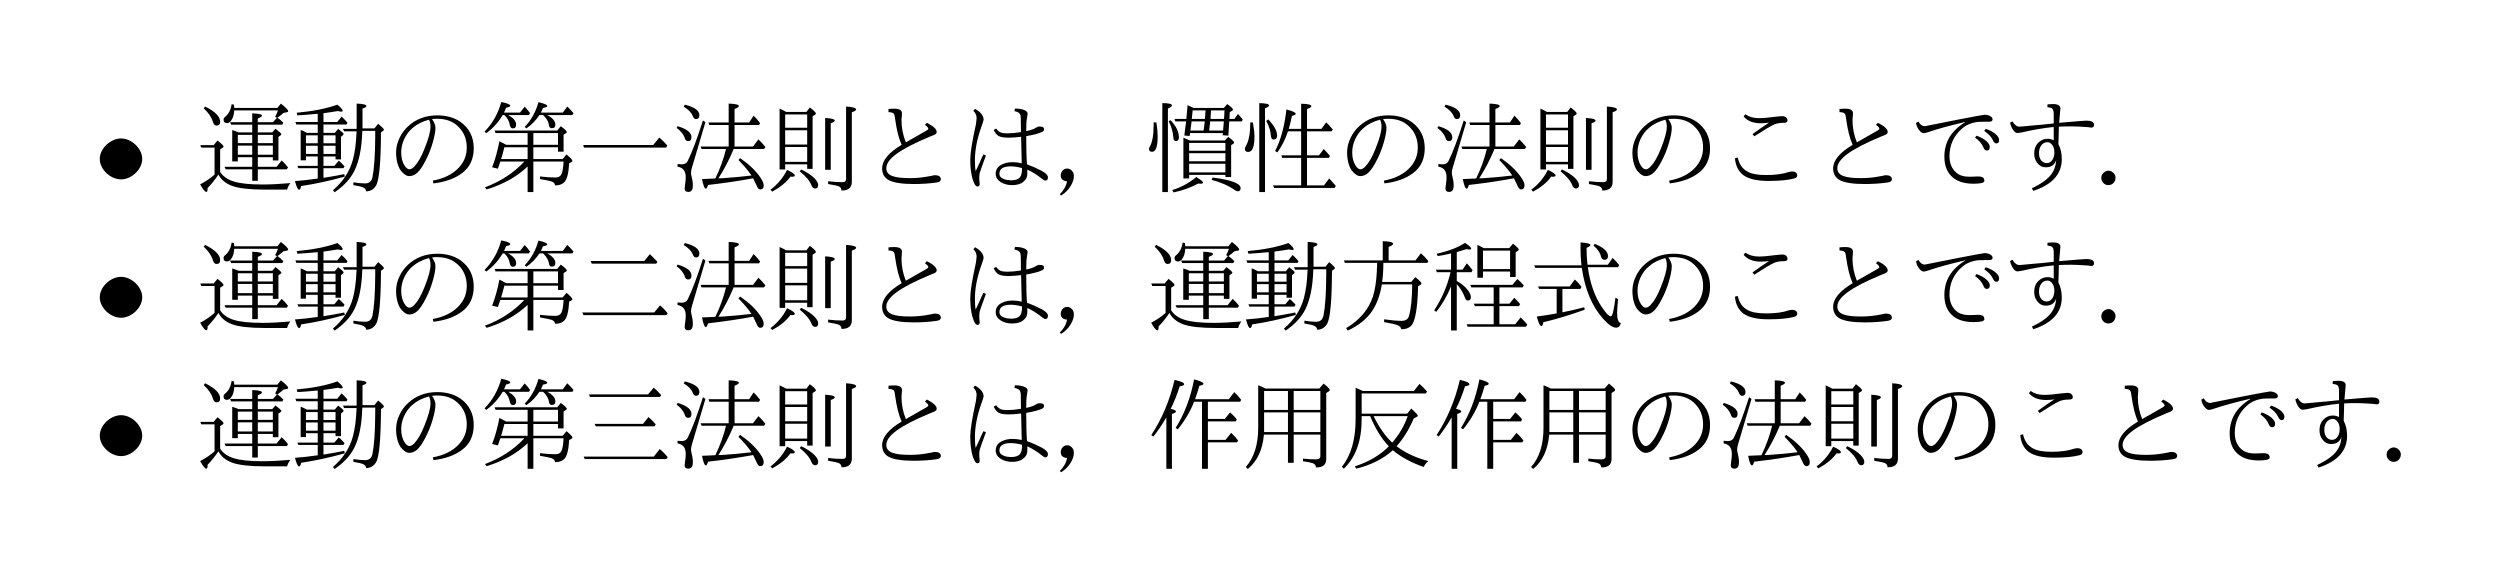 <?xml version="1.0" encoding="UTF-8"?>
<svg xmlns="http://www.w3.org/2000/svg" xmlns:xlink="http://www.w3.org/1999/xlink" width="378pt" height="87pt" viewBox="0 0 252 58" version="1.2">
<defs>
<g>
<symbol overflow="visible" id="glyph0-0">
<path style="stroke:none;" d=""/>
</symbol>
<symbol overflow="visible" id="glyph0-1">
<path style="stroke:none;" d="M 4.625 -2.625 C 4.625 -3.688 3.531 -4.688 2.5 -4.688 C 1.422 -4.688 0.344 -3.672 0.344 -2.625 C 0.344 -1.562 1.422 -0.562 2.5 -0.562 C 3.531 -0.562 4.625 -1.562 4.625 -2.625 Z M 4.625 -2.625 "/>
</symbol>
<symbol overflow="visible" id="glyph1-0">
<path style="stroke:none;" d="M 9 1 L 1 1 L 1 -8.594 L 9 -8.594 Z M 8.156 -8.078 L 1.859 -8.078 L 5.016 -4.203 Z M 8.484 0.078 L 8.484 -7.656 L 5.344 -3.797 Z M 4.672 -3.797 L 1.516 -7.688 L 1.516 0.094 Z M 8.141 0.484 L 5.016 -3.375 L 1.875 0.484 Z M 8.141 0.484 "/>
</symbol>
<symbol overflow="visible" id="glyph1-1">
<path style="stroke:none;" d="M 5.75 -5.297 L 5.75 -6.078 L 3.625 -6.078 L 3.516 -6.328 L 5.75 -6.328 L 5.75 -7.219 C 6.406 -7.195 6.734 -7.117 6.734 -6.984 C 6.734 -6.898 6.594 -6.805 6.312 -6.703 L 6.312 -6.328 L 7.844 -6.328 L 8.234 -6.766 L 8.062 -6.875 C 8.188 -7.113 8.281 -7.328 8.344 -7.516 L 3.938 -7.516 C 3.914 -7.148 3.844 -6.859 3.719 -6.641 C 3.57 -6.367 3.406 -6.234 3.219 -6.234 C 2.977 -6.234 2.859 -6.352 2.859 -6.594 C 2.859 -6.695 2.914 -6.789 3.031 -6.875 C 3.383 -7.176 3.598 -7.598 3.672 -8.141 L 3.906 -8.094 C 3.914 -7.969 3.926 -7.859 3.938 -7.766 L 8.281 -7.766 L 8.641 -8.203 C 9.129 -7.816 9.375 -7.562 9.375 -7.438 C 9.375 -7.383 9.328 -7.348 9.234 -7.328 L 8.906 -7.266 C 8.758 -7.129 8.555 -6.969 8.297 -6.781 C 8.492 -6.645 8.691 -6.473 8.891 -6.266 L 8.781 -6.078 L 6.312 -6.078 L 6.312 -5.297 L 7.766 -5.297 L 8.094 -5.672 C 8.488 -5.367 8.688 -5.18 8.688 -5.109 C 8.688 -5.066 8.664 -5.035 8.625 -5.016 L 8.391 -4.844 L 8.391 -2.469 L 7.828 -2.469 L 7.828 -2.797 L 6.312 -2.797 L 6.312 -1.828 L 8.203 -1.828 L 8.719 -2.469 C 8.977 -2.227 9.191 -1.992 9.359 -1.766 L 9.234 -1.578 L 6.312 -1.578 L 6.312 -0.422 L 5.75 -0.422 L 5.75 -1.578 L 3.078 -1.578 L 2.953 -1.828 L 5.75 -1.828 L 5.75 -2.797 L 4.297 -2.797 L 4.297 -2.375 L 3.734 -2.375 L 3.734 -5.531 C 3.766 -5.52 3.801 -5.508 3.844 -5.5 C 3.969 -5.457 4.109 -5.406 4.266 -5.344 L 4.375 -5.297 Z M 5.75 -5.047 L 4.297 -5.047 L 4.297 -4.219 L 5.75 -4.219 Z M 6.312 -5.047 L 6.312 -4.219 L 7.828 -4.219 L 7.828 -5.047 Z M 6.312 -3.969 L 6.312 -3.047 L 7.828 -3.047 L 7.828 -3.969 Z M 5.75 -3.969 L 4.297 -3.969 L 4.297 -3.047 L 5.75 -3.047 Z M 2.516 -1.312 C 2.816 -0.852 3.281 -0.531 3.906 -0.344 C 4.551 -0.145 5.508 -0.047 6.781 -0.047 C 7.602 -0.047 8.539 -0.094 9.594 -0.188 C 9.426 0.039 9.316 0.258 9.266 0.469 L 7.062 0.469 C 5.508 0.469 4.395 0.344 3.719 0.094 C 3.062 -0.156 2.602 -0.535 2.344 -1.047 C 2 -0.535 1.633 -0.082 1.25 0.312 C 1.258 0.57 1.219 0.703 1.125 0.703 C 0.988 0.703 0.781 0.445 0.5 -0.062 C 1.031 -0.332 1.516 -0.66 1.953 -1.047 L 1.953 -3.766 L 0.609 -3.766 L 0.516 -4.016 L 1.859 -4.016 L 2.25 -4.484 C 2.656 -4.16 2.859 -3.957 2.859 -3.875 C 2.859 -3.832 2.82 -3.785 2.75 -3.734 L 2.516 -3.594 Z M 1 -7.906 C 2.008 -7.406 2.516 -6.895 2.516 -6.375 C 2.516 -6.113 2.395 -5.984 2.156 -5.984 C 1.988 -5.984 1.867 -6.098 1.797 -6.328 C 1.648 -6.828 1.336 -7.289 0.859 -7.719 Z M 1 -7.906 "/>
</symbol>
<symbol overflow="visible" id="glyph1-2">
<path style="stroke:none;" d="M 6.688 -5.406 L 5.422 -5.406 L 5.312 -5.656 L 6.688 -5.656 L 6.688 -8.203 C 7.344 -8.18 7.672 -8.098 7.672 -7.953 C 7.672 -7.867 7.539 -7.785 7.281 -7.703 L 7.281 -5.703 L 8.484 -5.703 L 8.859 -6.172 C 9.242 -5.848 9.438 -5.648 9.438 -5.578 C 9.438 -5.535 9.41 -5.492 9.359 -5.453 L 9.141 -5.297 C 9.129 -2.242 8.961 -0.457 8.641 0.062 C 8.41 0.445 8.078 0.641 7.641 0.641 C 7.641 0.473 7.539 0.344 7.344 0.25 C 7.195 0.176 6.867 0.098 6.359 0.016 L 6.359 -0.266 C 6.828 -0.191 7.223 -0.156 7.547 -0.156 C 7.941 -0.156 8.188 -0.359 8.281 -0.766 C 8.457 -1.629 8.551 -3 8.562 -4.875 L 8.562 -5.453 L 7.266 -5.453 C 7.266 -5.379 7.258 -5.316 7.25 -5.266 C 7.195 -3.672 6.938 -2.395 6.469 -1.438 C 6.062 -0.613 5.395 0.109 4.469 0.734 L 4.297 0.531 C 5.316 -0.332 5.988 -1.359 6.312 -2.547 C 6.508 -3.273 6.629 -4.172 6.672 -5.234 Z M 3.344 -5.25 L 4.484 -5.25 L 4.828 -5.656 C 5.191 -5.383 5.375 -5.207 5.375 -5.125 C 5.375 -5.082 5.336 -5.035 5.266 -4.984 L 5.109 -4.859 L 5.109 -2.578 L 4.562 -2.578 L 4.562 -2.875 L 3.344 -2.875 L 3.344 -1.922 L 4.438 -1.922 L 4.891 -2.453 C 5.117 -2.254 5.312 -2.062 5.469 -1.875 L 5.359 -1.688 L 3.344 -1.688 L 3.344 -0.719 C 3.832 -0.789 4.531 -0.914 5.438 -1.094 L 5.5 -0.844 C 3.945 -0.414 2.477 -0.098 1.094 0.109 C 1.039 0.359 0.973 0.484 0.891 0.484 C 0.766 0.484 0.625 0.191 0.469 -0.391 C 1.176 -0.441 1.891 -0.52 2.609 -0.625 L 2.766 -0.641 L 2.766 -1.688 L 0.812 -1.688 L 0.719 -1.922 L 2.766 -1.922 L 2.766 -2.875 L 1.578 -2.875 L 1.578 -2.484 L 1.047 -2.484 L 1.047 -5.547 C 1.242 -5.473 1.453 -5.375 1.672 -5.25 L 2.766 -5.25 L 2.766 -6.094 L 0.609 -6.094 L 0.516 -6.344 L 2.766 -6.344 L 2.766 -7.172 L 2.547 -7.156 C 1.898 -7.094 1.289 -7.047 0.719 -7.016 L 0.641 -7.281 C 2.266 -7.426 3.633 -7.695 4.75 -8.094 C 5.102 -7.801 5.281 -7.598 5.281 -7.484 C 5.281 -7.422 5.223 -7.391 5.109 -7.391 C 5.047 -7.391 4.941 -7.41 4.797 -7.453 C 4.379 -7.379 3.895 -7.305 3.344 -7.234 L 3.344 -6.344 L 4.734 -6.344 L 5.172 -6.891 C 5.379 -6.703 5.578 -6.492 5.766 -6.266 L 5.672 -6.094 L 3.344 -6.094 Z M 4.562 -3.953 L 3.344 -3.953 L 3.344 -3.125 L 4.562 -3.125 Z M 4.562 -4.203 L 4.562 -5 L 3.344 -5 L 3.344 -4.203 Z M 2.766 -5 L 1.578 -5 L 1.578 -4.203 L 2.766 -4.203 Z M 1.578 -3.125 L 2.766 -3.125 L 2.766 -3.953 L 1.578 -3.953 Z M 1.578 -3.125 "/>
</symbol>
<symbol overflow="visible" id="glyph1-3">
<path style="stroke:none;" d="M 4.703 -6.641 C 4.93 -6.305 5.047 -6.02 5.047 -5.781 C 5.047 -5.395 4.953 -4.883 4.766 -4.25 C 4.578 -3.594 4.332 -2.984 4.031 -2.422 C 3.75 -1.867 3.477 -1.473 3.219 -1.234 C 2.969 -1.004 2.691 -0.891 2.391 -0.891 C 2.18 -0.891 1.945 -1.023 1.688 -1.297 C 1.5 -1.473 1.348 -1.75 1.234 -2.125 C 1.129 -2.488 1.078 -2.867 1.078 -3.266 C 1.078 -3.773 1.195 -4.273 1.438 -4.766 C 1.645 -5.203 1.93 -5.586 2.297 -5.922 C 3.086 -6.648 4.066 -7.016 5.234 -7.016 C 6.141 -7.016 6.91 -6.801 7.547 -6.375 C 8.453 -5.727 8.906 -4.836 8.906 -3.703 C 8.906 -2.609 8.508 -1.77 7.719 -1.188 C 7 -0.645 6.039 -0.301 4.844 -0.156 L 4.781 -0.438 C 5.906 -0.645 6.773 -1.078 7.391 -1.734 C 7.93 -2.305 8.203 -2.984 8.203 -3.766 C 8.203 -4.672 7.883 -5.406 7.25 -5.969 C 6.738 -6.438 6.062 -6.672 5.219 -6.672 C 5.039 -6.672 4.867 -6.66 4.703 -6.641 Z M 4.391 -6.578 C 3.723 -6.398 3.176 -6.125 2.75 -5.75 C 2.383 -5.445 2.094 -5.055 1.875 -4.578 C 1.688 -4.148 1.594 -3.719 1.594 -3.281 C 1.594 -2.738 1.711 -2.285 1.953 -1.922 C 2.109 -1.691 2.266 -1.578 2.422 -1.578 C 2.566 -1.578 2.727 -1.664 2.906 -1.844 C 3.281 -2.238 3.625 -2.836 3.938 -3.641 C 4.344 -4.641 4.547 -5.383 4.547 -5.875 C 4.547 -6.188 4.492 -6.422 4.391 -6.578 Z M 4.391 -6.578 "/>
</symbol>
<symbol overflow="visible" id="glyph1-4">
<path style="stroke:none;" d="M 7.812 -3.797 L 5.328 -3.797 L 5.328 -2.609 L 8.281 -2.609 L 8.672 -3.078 C 9.066 -2.742 9.266 -2.531 9.266 -2.438 C 9.266 -2.395 9.234 -2.352 9.172 -2.312 L 8.938 -2.188 C 8.883 -1.188 8.719 -0.547 8.438 -0.266 C 8.219 -0.055 7.91 0.047 7.516 0.047 C 7.504 -0.141 7.383 -0.273 7.156 -0.359 C 6.938 -0.422 6.551 -0.5 6 -0.594 L 6 -0.859 C 6.602 -0.785 7.125 -0.75 7.562 -0.75 C 7.883 -0.75 8.098 -0.895 8.203 -1.188 C 8.285 -1.406 8.344 -1.797 8.375 -2.359 L 5.328 -2.359 L 5.328 0.719 L 4.75 0.719 L 4.75 -1.859 C 3.664 -0.828 2.285 -0.055 0.609 0.453 L 0.453 0.234 C 2.023 -0.348 3.348 -1.211 4.422 -2.359 L 2 -2.359 C 1.906 -2.066 1.82 -1.828 1.75 -1.641 L 1.172 -1.781 C 1.473 -2.551 1.719 -3.426 1.906 -4.406 C 2.176 -4.27 2.406 -4.148 2.594 -4.047 L 4.75 -4.047 L 4.75 -5.234 L 1.516 -5.234 L 1.422 -5.484 L 7.734 -5.484 L 8.094 -5.922 C 8.5 -5.629 8.703 -5.426 8.703 -5.312 C 8.703 -5.289 8.68 -5.266 8.641 -5.234 L 8.375 -5.062 L 8.375 -3.359 L 7.812 -3.359 Z M 7.812 -4.047 L 7.812 -5.234 L 5.328 -5.234 L 5.328 -4.047 Z M 2.078 -2.609 L 4.75 -2.609 L 4.75 -3.797 L 2.406 -3.797 C 2.281 -3.297 2.172 -2.898 2.078 -2.609 Z M 2.375 -7.297 L 3.984 -7.297 L 4.453 -7.891 C 4.648 -7.691 4.832 -7.473 5 -7.234 L 4.875 -7.047 L 2.797 -7.047 C 3.328 -6.742 3.594 -6.422 3.594 -6.078 C 3.594 -5.828 3.477 -5.703 3.25 -5.703 C 3.102 -5.703 3.004 -5.816 2.953 -6.047 C 2.891 -6.43 2.707 -6.766 2.406 -7.047 L 2.234 -7.047 C 1.805 -6.316 1.254 -5.707 0.578 -5.219 L 0.406 -5.375 C 1.207 -6.188 1.77 -7.18 2.094 -8.359 C 2.695 -8.242 3 -8.117 3 -7.984 C 3 -7.898 2.859 -7.832 2.578 -7.781 C 2.504 -7.582 2.438 -7.422 2.375 -7.297 Z M 6.094 -7.297 L 8.297 -7.297 L 8.75 -7.906 C 8.977 -7.688 9.188 -7.461 9.375 -7.234 L 9.266 -7.047 L 6.734 -7.047 C 7.273 -6.754 7.547 -6.43 7.547 -6.078 C 7.547 -5.836 7.422 -5.719 7.172 -5.719 C 7.016 -5.719 6.922 -5.836 6.891 -6.078 C 6.848 -6.391 6.656 -6.711 6.312 -7.047 L 5.938 -7.047 C 5.582 -6.504 5.145 -6.055 4.625 -5.703 L 4.453 -5.844 C 5.109 -6.531 5.57 -7.363 5.844 -8.344 C 6.438 -8.207 6.734 -8.078 6.734 -7.953 C 6.734 -7.879 6.586 -7.816 6.297 -7.766 C 6.234 -7.598 6.164 -7.441 6.094 -7.297 Z M 6.094 -7.297 "/>
</symbol>
<symbol overflow="visible" id="glyph1-5">
<path style="stroke:none;" d="M 7.828 -4.031 L 8.438 -4.781 C 8.75 -4.508 9.02 -4.238 9.25 -3.969 L 9.125 -3.766 L 0.844 -3.766 L 0.766 -4.031 Z M 7.828 -4.031 "/>
</symbol>
<symbol overflow="visible" id="glyph1-6">
<path style="stroke:none;" d="M 6.438 -3.875 L 8.297 -3.875 L 8.844 -4.594 C 9.07 -4.383 9.305 -4.129 9.547 -3.828 L 9.406 -3.625 L 6.344 -3.625 C 6.312 -3.57 6.297 -3.531 6.297 -3.5 C 5.867 -2.488 5.375 -1.547 4.812 -0.672 L 5.109 -0.672 C 6.18 -0.742 7.191 -0.836 8.141 -0.953 C 7.848 -1.398 7.41 -1.922 6.828 -2.516 L 7 -2.703 C 7.906 -2.078 8.582 -1.43 9.031 -0.766 C 9.258 -0.441 9.375 -0.176 9.375 0.031 C 9.375 0.312 9.254 0.453 9.016 0.453 C 8.879 0.453 8.754 0.305 8.641 0.016 C 8.555 -0.172 8.445 -0.398 8.312 -0.672 C 6.969 -0.422 5.453 -0.195 3.766 0 C 3.691 0.25 3.617 0.375 3.547 0.375 C 3.41 0.375 3.281 0.051 3.156 -0.594 L 4.234 -0.641 L 4.5 -0.656 C 4.969 -1.613 5.328 -2.602 5.578 -3.625 L 3.109 -3.625 L 3.016 -3.875 L 5.844 -3.875 L 5.844 -6.047 L 3.891 -6.047 L 3.812 -6.297 L 5.844 -6.297 L 5.844 -8.203 C 6.531 -8.18 6.875 -8.098 6.875 -7.953 C 6.875 -7.867 6.727 -7.77 6.438 -7.656 L 6.438 -6.297 L 7.906 -6.297 L 8.359 -6.984 C 8.547 -6.805 8.766 -6.555 9.016 -6.234 L 8.906 -6.047 L 6.438 -6.047 Z M 0.703 -5.922 C 1.629 -5.648 2.094 -5.281 2.094 -4.812 C 2.094 -4.551 1.984 -4.422 1.766 -4.422 C 1.598 -4.422 1.488 -4.504 1.438 -4.672 C 1.312 -5.078 1.031 -5.438 0.594 -5.75 Z M 1.422 -8.094 C 2.398 -7.852 2.891 -7.5 2.891 -7.031 C 2.891 -6.77 2.773 -6.641 2.547 -6.641 C 2.398 -6.641 2.289 -6.75 2.219 -6.969 C 2.082 -7.301 1.781 -7.609 1.312 -7.891 Z M 3.5 -6.328 L 2.203 -1.953 L 2.156 -1.812 C 2.082 -1.551 2.047 -1.359 2.047 -1.234 C 2.047 -1.129 2.066 -1 2.109 -0.844 C 2.191 -0.539 2.234 -0.242 2.234 0.047 C 2.234 0.484 2.082 0.703 1.781 0.703 C 1.531 0.703 1.406 0.586 1.406 0.359 C 1.406 0.348 1.422 0.211 1.453 -0.047 C 1.492 -0.316 1.516 -0.562 1.516 -0.781 C 1.516 -1.406 1.238 -1.758 0.688 -1.844 L 0.688 -2.109 C 0.863 -2.086 1.004 -2.078 1.109 -2.078 C 1.398 -2.078 1.602 -2.191 1.719 -2.422 C 2.164 -3.328 2.676 -4.688 3.25 -6.5 Z M 3.5 -6.328 "/>
</symbol>
<symbol overflow="visible" id="glyph1-7">
<path style="stroke:none;" d="M 2.062 -7.359 L 4.094 -7.359 L 4.438 -7.812 C 4.844 -7.508 5.047 -7.305 5.047 -7.203 C 5.047 -7.148 5.023 -7.113 4.984 -7.094 L 4.719 -6.922 L 4.719 -1.625 L 4.172 -1.625 L 4.172 -2.078 L 1.953 -2.078 L 1.953 -1.562 L 1.391 -1.562 L 1.391 -7.703 L 1.469 -7.656 C 1.688 -7.562 1.852 -7.477 1.969 -7.406 Z M 1.953 -7.109 L 1.953 -5.766 L 4.172 -5.766 L 4.172 -7.109 Z M 4.172 -2.328 L 4.172 -3.828 L 1.953 -3.828 L 1.953 -2.328 Z M 4.172 -4.078 L 4.172 -5.516 L 1.953 -5.516 L 1.953 -4.078 Z M 3.562 -1.562 C 4.164 -1.281 4.629 -0.969 4.953 -0.625 C 5.172 -0.383 5.281 -0.172 5.281 0.016 C 5.281 0.242 5.176 0.359 4.969 0.359 C 4.812 0.359 4.688 0.242 4.594 0.016 C 4.426 -0.422 4.035 -0.883 3.422 -1.375 Z M 0.469 0.484 C 1.195 -0.066 1.754 -0.734 2.141 -1.516 C 2.66 -1.285 2.922 -1.098 2.922 -0.953 C 2.922 -0.867 2.82 -0.828 2.625 -0.828 C 2.57 -0.828 2.523 -0.832 2.484 -0.844 C 2.086 -0.281 1.477 0.223 0.656 0.672 Z M 5.984 -1.531 L 5.984 -6.75 C 6.629 -6.719 6.953 -6.629 6.953 -6.484 C 6.953 -6.398 6.816 -6.312 6.547 -6.219 L 6.547 -1.531 Z M 6.281 -0.375 C 6.801 -0.312 7.297 -0.281 7.766 -0.281 C 7.984 -0.281 8.094 -0.395 8.094 -0.625 L 8.094 -7.906 C 8.77 -7.863 9.109 -7.766 9.109 -7.609 C 9.109 -7.523 8.961 -7.43 8.672 -7.328 L 8.672 -0.312 C 8.672 0.281 8.32 0.57 7.625 0.562 C 7.625 0.375 7.547 0.238 7.391 0.156 C 7.242 0.082 6.875 0 6.281 -0.094 Z M 6.281 -0.375 "/>
</symbol>
<symbol overflow="visible" id="glyph1-8">
<path style="stroke:none;" d="M 4.109 -4.047 C 3.828 -4.648 3.609 -5.508 3.453 -6.625 C 3.422 -6.945 3.367 -7.141 3.297 -7.203 C 3.203 -7.285 3.031 -7.332 2.781 -7.344 L 2.781 -7.656 C 2.926 -7.676 3.125 -7.688 3.375 -7.688 C 3.883 -7.688 4.141 -7.531 4.141 -7.219 L 4.094 -6.531 C 4.094 -5.758 4.238 -5.016 4.531 -4.297 L 6.562 -5.453 C 6.719 -5.535 6.797 -5.609 6.797 -5.672 C 6.797 -5.766 6.68 -5.895 6.453 -6.062 L 6.656 -6.266 C 7.312 -5.93 7.641 -5.625 7.641 -5.344 C 7.641 -5.238 7.578 -5.148 7.453 -5.078 C 7.398 -5.055 7.25 -4.992 7 -4.891 C 5.414 -4.234 4.27 -3.641 3.562 -3.109 C 2.895 -2.617 2.562 -2.145 2.562 -1.688 C 2.562 -1.32 2.758 -1.062 3.156 -0.906 C 3.531 -0.758 4.129 -0.688 4.953 -0.688 C 5.629 -0.688 6.32 -0.758 7.031 -0.906 C 7.082 -0.906 7.176 -0.926 7.312 -0.969 C 7.375 -0.977 7.422 -0.984 7.453 -0.984 C 7.641 -0.984 7.785 -0.953 7.891 -0.891 C 8.004 -0.805 8.062 -0.703 8.062 -0.578 C 8.062 -0.398 7.922 -0.289 7.641 -0.25 C 6.91 -0.145 6.141 -0.094 5.328 -0.094 C 4.086 -0.094 3.223 -0.238 2.734 -0.531 C 2.336 -0.781 2.141 -1.16 2.141 -1.672 C 2.141 -2.473 2.797 -3.266 4.109 -4.047 Z M 4.109 -4.047 "/>
</symbol>
<symbol overflow="visible" id="glyph1-9">
<path style="stroke:none;" d="M 6.547 -5.328 C 6.535 -5.66 6.531 -6.109 6.531 -6.672 C 6.531 -6.941 6.484 -7.125 6.391 -7.219 C 6.297 -7.32 6.129 -7.395 5.891 -7.438 L 5.938 -7.703 C 6.332 -7.703 6.648 -7.648 6.891 -7.547 C 7.109 -7.453 7.219 -7.332 7.219 -7.188 C 7.219 -7.125 7.191 -6.945 7.141 -6.656 C 7.098 -6.445 7.078 -6.035 7.078 -5.422 C 7.547 -5.523 7.867 -5.641 8.047 -5.766 C 8.172 -5.848 8.289 -5.891 8.406 -5.891 C 8.582 -5.891 8.707 -5.867 8.781 -5.828 C 8.844 -5.773 8.875 -5.703 8.875 -5.609 C 8.875 -5.484 8.797 -5.391 8.641 -5.328 C 8.285 -5.172 7.766 -5.035 7.078 -4.922 C 7.078 -3.723 7.102 -2.773 7.156 -2.078 C 7.625 -1.91 8.117 -1.691 8.641 -1.422 C 9.055 -1.191 9.266 -0.977 9.266 -0.781 C 9.266 -0.551 9.18 -0.438 9.016 -0.438 C 8.93 -0.438 8.82 -0.492 8.688 -0.609 C 8.145 -1.035 7.645 -1.348 7.188 -1.547 C 7.207 -1.203 7.188 -0.938 7.125 -0.75 C 7.062 -0.594 6.953 -0.453 6.797 -0.328 C 6.547 -0.098 6.16 0.016 5.641 0.016 C 5.223 0.016 4.848 -0.082 4.516 -0.281 C 4.172 -0.5 4 -0.781 4 -1.125 C 4 -1.57 4.227 -1.895 4.688 -2.094 C 4.977 -2.227 5.316 -2.297 5.703 -2.297 C 5.992 -2.297 6.301 -2.258 6.625 -2.188 L 6.562 -4.859 C 6.039 -4.797 5.625 -4.766 5.312 -4.766 C 4.82 -4.766 4.473 -4.828 4.266 -4.953 C 4.098 -5.055 3.941 -5.254 3.797 -5.547 L 4.047 -5.688 C 4.191 -5.488 4.344 -5.359 4.5 -5.297 C 4.645 -5.234 4.863 -5.203 5.156 -5.203 C 5.562 -5.203 6.023 -5.242 6.547 -5.328 Z M 6.656 -1.703 C 6.227 -1.816 5.852 -1.875 5.531 -1.875 C 4.758 -1.875 4.375 -1.629 4.375 -1.141 C 4.375 -0.879 4.539 -0.691 4.875 -0.578 C 5.082 -0.504 5.312 -0.469 5.562 -0.469 C 5.988 -0.469 6.285 -0.57 6.453 -0.781 C 6.598 -0.969 6.664 -1.273 6.656 -1.703 Z M 2.766 -3.078 L 3.016 -2.969 C 2.66 -2.008 2.453 -1.422 2.391 -1.203 C 2.359 -1.055 2.344 -0.883 2.344 -0.688 C 2.344 -0.582 2.348 -0.484 2.359 -0.391 C 2.379 -0.234 2.391 -0.129 2.391 -0.078 C 2.391 -0.004 2.363 0.055 2.312 0.109 C 2.258 0.141 2.211 0.156 2.172 0.156 C 2.078 0.156 1.988 0.094 1.906 -0.031 C 1.594 -0.602 1.438 -1.445 1.438 -2.562 C 1.438 -3.207 1.629 -4.406 2.016 -6.156 C 2.055 -6.445 2.078 -6.641 2.078 -6.734 C 2.078 -7.016 1.969 -7.258 1.75 -7.469 L 1.922 -7.672 C 2.492 -7.348 2.781 -6.984 2.781 -6.578 C 2.781 -6.516 2.707 -6.281 2.562 -5.875 C 2.125 -4.664 1.906 -3.531 1.906 -2.469 C 1.906 -2 1.93 -1.641 1.984 -1.391 C 2.047 -1.523 2.18 -1.816 2.391 -2.266 C 2.523 -2.586 2.648 -2.859 2.766 -3.078 Z M 2.766 -3.078 "/>
</symbol>
<symbol overflow="visible" id="glyph1-10">
<path style="stroke:none;" d="M 0.875 0.938 C 1.281 0.539 1.523 0.102 1.609 -0.375 C 1.535 -0.375 1.461 -0.383 1.391 -0.406 C 1.109 -0.488 0.969 -0.676 0.969 -0.969 C 0.969 -1.094 1.004 -1.219 1.078 -1.344 C 1.211 -1.551 1.391 -1.656 1.609 -1.656 C 1.797 -1.656 1.957 -1.582 2.094 -1.438 C 2.227 -1.301 2.297 -1.125 2.297 -0.906 C 2.297 -0.594 2.188 -0.254 1.969 0.109 C 1.738 0.492 1.422 0.812 1.016 1.062 Z M 0.875 0.938 "/>
</symbol>
<symbol overflow="visible" id="glyph1-11">
<path style="stroke:none;" d="M 8.391 -6.656 L 8.891 -6.656 L 9.25 -7.156 C 9.258 -7.145 9.316 -7.082 9.422 -6.969 C 9.473 -6.914 9.578 -6.789 9.734 -6.594 L 9.641 -6.406 L 8.375 -6.406 L 8.359 -6.219 C 8.336 -5.883 8.312 -5.469 8.281 -4.969 L 7.703 -5.016 L 7.734 -5.234 L 4.422 -5.234 L 4.406 -5.109 L 4.375 -4.938 L 3.844 -4.984 C 3.863 -5.129 3.895 -5.391 3.938 -5.766 C 3.969 -6.004 3.992 -6.18 4.016 -6.297 L 4.016 -6.406 L 2.938 -6.406 L 2.859 -6.656 L 4.047 -6.656 C 4.086 -7.156 4.129 -7.617 4.172 -8.047 C 4.492 -7.891 4.691 -7.797 4.766 -7.766 L 7.828 -7.766 L 8.172 -8.156 C 8.555 -7.875 8.75 -7.688 8.75 -7.594 C 8.75 -7.551 8.711 -7.508 8.641 -7.469 L 8.422 -7.344 C 8.41 -6.988 8.398 -6.758 8.391 -6.656 Z M 5.984 -7.516 L 4.672 -7.516 C 4.672 -7.492 4.672 -7.457 4.672 -7.406 C 4.648 -7.176 4.625 -6.926 4.594 -6.656 L 5.922 -6.656 L 5.922 -6.766 C 5.93 -6.816 5.941 -6.93 5.953 -7.109 C 5.961 -7.273 5.973 -7.41 5.984 -7.516 Z M 6.531 -7.516 C 6.52 -7.359 6.504 -7.07 6.484 -6.656 L 7.844 -6.656 L 7.844 -6.703 C 7.852 -6.723 7.863 -6.859 7.875 -7.109 C 7.875 -7.254 7.879 -7.391 7.891 -7.516 Z M 7.828 -6.406 L 6.453 -6.406 C 6.422 -6.145 6.383 -5.836 6.344 -5.484 L 7.75 -5.484 C 7.75 -5.516 7.758 -5.641 7.781 -5.859 C 7.789 -6.004 7.801 -6.133 7.812 -6.25 Z M 4.578 -6.406 C 4.547 -6.133 4.504 -5.828 4.453 -5.484 L 5.781 -5.484 C 5.789 -5.504 5.797 -5.531 5.797 -5.562 C 5.836 -5.82 5.875 -6.102 5.906 -6.406 Z M 4.391 -4.484 L 7.938 -4.484 L 8.266 -4.844 C 8.66 -4.562 8.859 -4.375 8.859 -4.281 C 8.859 -4.227 8.832 -4.188 8.781 -4.156 L 8.562 -4.016 L 8.562 -0.797 L 7.984 -0.797 L 7.984 -1.016 L 4.328 -1.016 L 4.328 -0.656 L 3.75 -0.656 L 3.75 -4.766 C 3.938 -4.691 4.148 -4.598 4.391 -4.484 Z M 4.328 -4.234 L 4.328 -3.453 L 7.984 -3.453 L 7.984 -4.234 Z M 7.984 -1.266 L 7.984 -2.141 L 4.328 -2.141 L 4.328 -1.266 Z M 7.984 -2.391 L 7.984 -3.203 L 4.328 -3.203 L 4.328 -2.391 Z M 2.453 -6.531 C 3.016 -5.938 3.297 -5.359 3.297 -4.797 C 3.297 -4.547 3.195 -4.422 3 -4.422 C 2.832 -4.422 2.742 -4.547 2.734 -4.797 C 2.703 -5.336 2.547 -5.879 2.266 -6.422 Z M 0.75 -6.312 L 1.031 -6.297 C 1.113 -5.742 1.156 -5.273 1.156 -4.891 C 1.156 -3.859 0.969 -3.344 0.594 -3.344 C 0.383 -3.344 0.281 -3.438 0.281 -3.625 C 0.281 -3.688 0.305 -3.758 0.359 -3.844 C 0.617 -4.301 0.75 -5.023 0.75 -6.016 Z M 2.625 0.516 C 3.531 0.234 4.336 -0.203 5.047 -0.797 C 5.504 -0.523 5.734 -0.336 5.734 -0.234 C 5.734 -0.16 5.645 -0.125 5.469 -0.125 C 5.445 -0.125 5.367 -0.129 5.234 -0.141 C 4.492 0.266 3.672 0.562 2.766 0.75 Z M 6.688 -0.75 C 8.57 -0.508 9.516 -0.156 9.516 0.312 C 9.516 0.531 9.422 0.641 9.234 0.641 C 9.16 0.641 9.066 0.602 8.953 0.531 C 8.305 0.07 7.52 -0.273 6.594 -0.516 Z M 1.625 0.719 L 1.625 -8.25 C 2.27 -8.25 2.594 -8.172 2.594 -8.016 C 2.594 -7.922 2.457 -7.816 2.188 -7.703 L 2.188 0.719 Z M 1.625 0.719 "/>
</symbol>
<symbol overflow="visible" id="glyph1-12">
<path style="stroke:none;" d="M 6.625 -5.406 L 6.625 -2.984 L 7.828 -2.984 L 8.312 -3.625 C 8.582 -3.344 8.789 -3.109 8.938 -2.922 L 8.828 -2.734 L 6.625 -2.734 L 6.625 0.047 L 8.328 0.047 L 8.859 -0.656 L 8.969 -0.531 C 9.188 -0.301 9.375 -0.094 9.531 0.094 L 9.406 0.297 L 3.312 0.297 L 3.188 0.047 L 6.031 0.047 L 6.031 -2.734 L 4.125 -2.734 L 4.031 -2.984 L 6.031 -2.984 L 6.031 -5.406 L 4.703 -5.406 C 4.461 -4.656 4.109 -3.945 3.641 -3.281 L 3.406 -3.422 C 3.977 -4.516 4.359 -5.91 4.547 -7.609 C 5.172 -7.453 5.484 -7.305 5.484 -7.172 C 5.484 -7.086 5.359 -7.02 5.109 -6.969 C 4.984 -6.375 4.875 -5.938 4.781 -5.656 L 6.031 -5.656 L 6.031 -8.188 C 6.719 -8.176 7.062 -8.094 7.062 -7.938 C 7.062 -7.844 6.914 -7.75 6.625 -7.656 L 6.625 -5.656 L 8.078 -5.656 L 8.562 -6.312 C 8.758 -6.125 8.953 -5.914 9.141 -5.688 L 9.219 -5.594 L 9.109 -5.406 Z M 2.719 -6.609 C 3.312 -5.984 3.609 -5.441 3.609 -4.984 C 3.609 -4.711 3.488 -4.578 3.25 -4.578 C 3.094 -4.578 3.004 -4.707 2.984 -4.969 C 2.953 -5.426 2.797 -5.922 2.516 -6.453 Z M 0.906 -6.312 L 1.172 -6.297 C 1.273 -5.703 1.328 -5.227 1.328 -4.875 C 1.328 -3.844 1.113 -3.328 0.688 -3.328 C 0.469 -3.328 0.359 -3.438 0.359 -3.656 C 0.359 -3.707 0.406 -3.82 0.5 -4 C 0.77 -4.488 0.906 -5.258 0.906 -6.312 Z M 1.812 0.719 L 1.812 -8.25 C 2.469 -8.238 2.797 -8.16 2.797 -8.016 C 2.797 -7.93 2.66 -7.832 2.391 -7.719 L 2.391 0.719 Z M 1.812 0.719 "/>
</symbol>
<symbol overflow="visible" id="glyph1-13">
<path style="stroke:none;" d="M 3.594 -5.125 C 4.176 -5.551 4.734 -5.938 5.266 -6.281 C 4.973 -6.238 4.695 -6.219 4.438 -6.219 C 3.664 -6.219 3.086 -6.445 2.703 -6.906 L 2.875 -7.125 C 3.258 -6.863 3.707 -6.734 4.219 -6.734 C 4.676 -6.734 5.227 -6.781 5.875 -6.875 C 6.227 -6.914 6.457 -6.938 6.562 -6.938 C 6.738 -6.938 6.875 -6.898 6.969 -6.828 C 7.07 -6.742 7.125 -6.633 7.125 -6.5 C 7.125 -6.344 7.008 -6.266 6.781 -6.266 C 6.375 -6.266 6.051 -6.211 5.812 -6.109 C 5.477 -5.973 4.801 -5.57 3.781 -4.906 Z M 2.109 -2.766 C 2.254 -2.098 2.578 -1.629 3.078 -1.359 C 3.484 -1.117 4.113 -1 4.969 -1 C 5.906 -1 6.672 -1.102 7.266 -1.312 C 7.398 -1.344 7.508 -1.359 7.594 -1.359 C 7.801 -1.359 7.945 -1.305 8.031 -1.203 C 8.082 -1.129 8.109 -1.055 8.109 -0.984 C 8.109 -0.816 8.008 -0.707 7.812 -0.656 C 7.188 -0.488 6.316 -0.406 5.203 -0.406 C 4.078 -0.406 3.242 -0.594 2.703 -0.969 C 2.191 -1.344 1.898 -1.914 1.828 -2.688 Z M 2.109 -2.766 "/>
</symbol>
<symbol overflow="visible" id="glyph1-14">
<path style="stroke:none;" d="M 1.156 -6.391 C 1.32 -6.078 1.535 -5.922 1.797 -5.922 C 1.836 -5.922 2.961 -6.145 5.172 -6.594 C 6.836 -6.914 7.723 -7.078 7.828 -7.078 C 8.055 -7.078 8.258 -7.02 8.438 -6.906 C 8.562 -6.82 8.625 -6.723 8.625 -6.609 C 8.625 -6.453 8.508 -6.375 8.281 -6.375 L 7.797 -6.375 C 7.566 -6.375 7.359 -6.367 7.172 -6.359 C 6.523 -6.285 5.984 -6.062 5.547 -5.688 C 4.703 -4.945 4.281 -4.02 4.281 -2.906 C 4.281 -2.207 4.5 -1.66 4.938 -1.266 C 5.258 -0.973 5.711 -0.828 6.297 -0.828 C 6.391 -0.828 6.562 -0.832 6.812 -0.844 C 6.977 -0.852 7.086 -0.859 7.141 -0.859 C 7.367 -0.859 7.539 -0.82 7.656 -0.75 C 7.75 -0.676 7.797 -0.562 7.797 -0.406 C 7.797 -0.219 7.426 -0.125 6.688 -0.125 C 5.695 -0.125 4.945 -0.391 4.438 -0.922 C 3.988 -1.391 3.766 -2.035 3.766 -2.859 C 3.766 -4.316 4.457 -5.469 5.844 -6.312 L 5.844 -6.344 C 4.352 -6 3.117 -5.66 2.141 -5.328 C 1.93 -5.254 1.781 -5.219 1.688 -5.219 C 1.539 -5.219 1.383 -5.32 1.219 -5.531 C 1.062 -5.727 0.957 -5.969 0.906 -6.25 Z M 7 -4.969 C 7.438 -4.812 7.773 -4.625 8.016 -4.406 C 8.234 -4.207 8.344 -4.016 8.344 -3.828 C 8.344 -3.586 8.238 -3.469 8.031 -3.469 C 7.895 -3.469 7.785 -3.57 7.703 -3.781 C 7.547 -4.156 7.266 -4.484 6.859 -4.766 Z M 7.938 -5.656 C 8.352 -5.52 8.691 -5.336 8.953 -5.109 C 9.172 -4.91 9.281 -4.719 9.281 -4.531 C 9.281 -4.301 9.188 -4.188 9 -4.188 C 8.863 -4.188 8.75 -4.297 8.656 -4.516 C 8.508 -4.836 8.219 -5.148 7.781 -5.453 Z M 7.938 -5.656 "/>
</symbol>
<symbol overflow="visible" id="glyph1-15">
<path style="stroke:none;" d="M 5.203 -6.203 C 5.203 -6.316 5.203 -6.523 5.203 -6.828 C 5.211 -7.141 5.203 -7.352 5.172 -7.469 C 5.148 -7.562 5.109 -7.641 5.047 -7.703 C 4.973 -7.766 4.812 -7.812 4.562 -7.844 L 4.578 -8.125 C 4.805 -8.145 4.988 -8.156 5.125 -8.156 C 5.625 -8.156 5.875 -8.004 5.875 -7.703 C 5.875 -7.672 5.867 -7.613 5.859 -7.531 C 5.848 -7.445 5.844 -7.391 5.844 -7.359 C 5.801 -6.973 5.77 -6.609 5.75 -6.266 C 7.414 -6.41 8.328 -6.484 8.484 -6.484 C 9.004 -6.484 9.266 -6.344 9.266 -6.062 C 9.266 -5.875 9.176 -5.781 9 -5.781 C 8.969 -5.781 8.914 -5.785 8.844 -5.797 C 8.77 -5.805 8.707 -5.816 8.656 -5.828 C 7.895 -5.879 7.332 -5.906 6.969 -5.906 C 6.457 -5.906 6.039 -5.895 5.719 -5.875 C 5.719 -5.738 5.711 -5.457 5.703 -5.031 C 5.691 -4.695 5.68 -4.395 5.672 -4.125 C 5.898 -3.695 6.016 -3.191 6.016 -2.609 C 6.016 -1.098 5.055 -0.031 3.141 0.594 L 3 0.328 C 3.945 -0.109 4.609 -0.586 4.984 -1.109 C 5.266 -1.492 5.422 -1.961 5.453 -2.516 C 5.305 -2.023 4.953 -1.781 4.391 -1.781 C 4.047 -1.781 3.766 -1.926 3.547 -2.219 C 3.336 -2.477 3.234 -2.797 3.234 -3.172 C 3.234 -3.641 3.383 -4.016 3.688 -4.297 C 3.938 -4.535 4.238 -4.656 4.594 -4.656 C 4.789 -4.656 4.992 -4.602 5.203 -4.5 L 5.203 -5.844 C 4.234 -5.75 3.133 -5.562 1.906 -5.281 C 1.727 -5.25 1.609 -5.234 1.547 -5.234 C 1.391 -5.234 1.238 -5.344 1.094 -5.562 C 0.969 -5.75 0.867 -5.988 0.797 -6.281 L 1.047 -6.406 C 1.254 -6.051 1.488 -5.875 1.75 -5.875 C 1.844 -5.875 2.023 -5.891 2.297 -5.922 C 2.617 -5.953 2.832 -5.973 2.938 -5.984 C 3.188 -6.004 3.551 -6.035 4.031 -6.078 C 4.531 -6.129 4.922 -6.172 5.203 -6.203 Z M 5.266 -3.297 C 5.266 -3.641 5.176 -3.906 5 -4.094 C 4.875 -4.238 4.734 -4.312 4.578 -4.312 C 4.297 -4.312 4.078 -4.191 3.922 -3.953 C 3.785 -3.754 3.719 -3.5 3.719 -3.188 C 3.719 -2.875 3.801 -2.625 3.969 -2.438 C 4.113 -2.281 4.289 -2.203 4.5 -2.203 C 4.738 -2.203 4.93 -2.316 5.078 -2.547 C 5.203 -2.742 5.266 -2.992 5.266 -3.297 Z M 5.266 -3.297 "/>
</symbol>
<symbol overflow="visible" id="glyph1-16">
<path style="stroke:none;" d="M 1.609 -1.438 C 1.805 -1.438 1.977 -1.359 2.125 -1.203 C 2.258 -1.066 2.328 -0.906 2.328 -0.719 C 2.328 -0.582 2.289 -0.453 2.219 -0.328 C 2.07 -0.098 1.867 0.016 1.609 0.016 C 1.43 0.016 1.273 -0.039 1.141 -0.156 C 0.973 -0.312 0.891 -0.5 0.891 -0.719 C 0.891 -0.957 0.992 -1.148 1.203 -1.297 C 1.328 -1.391 1.461 -1.438 1.609 -1.438 Z M 1.609 -1.438 "/>
</symbol>
<symbol overflow="visible" id="glyph1-17">
<path style="stroke:none;" d="M 6.922 -6.281 L 7.484 -6.969 C 7.723 -6.758 7.977 -6.5 8.25 -6.188 L 8.125 -6.016 L 1.625 -6.016 L 1.516 -6.281 Z M 7.922 -1.094 L 8.516 -1.812 C 8.785 -1.582 9.039 -1.316 9.281 -1.016 L 9.156 -0.828 L 0.797 -0.828 L 0.672 -1.094 Z M 7.922 -1.094 "/>
</symbol>
<symbol overflow="visible" id="glyph1-18">
<path style="stroke:none;" d="M 4.672 -6.344 L 4.672 -8.281 C 5.367 -8.258 5.719 -8.172 5.719 -8.016 C 5.719 -7.922 5.566 -7.816 5.266 -7.703 L 5.266 -6.344 L 7.969 -6.344 L 8.516 -7.062 C 8.754 -6.863 9.004 -6.602 9.266 -6.281 L 9.172 -6.094 L 4.734 -6.094 C 4.734 -5.344 4.691 -4.703 4.609 -4.172 L 7.547 -4.172 L 7.953 -4.656 C 8.367 -4.332 8.578 -4.117 8.578 -4.016 C 8.578 -3.973 8.547 -3.93 8.484 -3.891 L 8.234 -3.734 C 8.18 -1.473 7.941 -0.141 7.516 0.266 C 7.285 0.492 6.957 0.602 6.531 0.594 C 6.52 0.395 6.367 0.25 6.078 0.156 C 5.879 0.082 5.457 -0.008 4.812 -0.125 L 4.812 -0.406 C 5.531 -0.301 6.113 -0.25 6.562 -0.25 C 6.969 -0.25 7.219 -0.41 7.312 -0.734 C 7.52 -1.43 7.629 -2.492 7.641 -3.922 L 4.578 -3.922 C 4.41 -2.859 4.086 -1.969 3.609 -1.25 C 3.055 -0.438 2.234 0.223 1.141 0.734 L 0.984 0.484 C 2.348 -0.328 3.25 -1.395 3.688 -2.719 C 3.895 -3.383 4.023 -4.223 4.078 -5.234 L 4.078 -5.438 L 4.094 -5.594 C 4.102 -5.758 4.109 -5.926 4.109 -6.094 L 0.844 -6.094 L 0.766 -6.344 Z M 4.672 -6.344 "/>
</symbol>
<symbol overflow="visible" id="glyph1-19">
<path style="stroke:none;" d="M 5.281 -7.578 L 7.828 -7.578 L 8.219 -8.031 C 8.602 -7.719 8.797 -7.52 8.797 -7.438 C 8.797 -7.395 8.77 -7.352 8.719 -7.312 L 8.484 -7.172 L 8.484 -4.672 L 7.922 -4.672 L 7.922 -5.219 L 5.188 -5.219 L 5.188 -4.594 L 4.625 -4.594 L 4.625 -7.906 C 4.625 -7.906 4.703 -7.867 4.859 -7.797 C 4.879 -7.785 4.988 -7.727 5.188 -7.625 Z M 5.188 -7.328 L 5.188 -5.469 L 7.922 -5.469 L 7.922 -7.328 Z M 1.969 -3.719 C 1.582 -2.781 1.086 -1.926 0.484 -1.156 L 0.266 -1.312 C 1.035 -2.469 1.586 -3.75 1.922 -5.156 L 0.531 -5.156 L 0.453 -5.406 L 1.969 -5.406 L 1.969 -7.047 L 1.844 -7.016 C 1.551 -6.941 1.145 -6.863 0.625 -6.781 L 0.516 -7.016 C 1.68 -7.266 2.633 -7.629 3.375 -8.109 C 3.789 -7.836 4 -7.648 4 -7.547 C 4 -7.473 3.938 -7.438 3.812 -7.438 C 3.738 -7.438 3.648 -7.453 3.547 -7.484 C 3.223 -7.379 2.93 -7.289 2.672 -7.219 L 2.547 -7.172 L 2.547 -5.406 L 3.125 -5.406 L 3.562 -6.047 C 3.719 -5.891 3.883 -5.691 4.062 -5.453 L 4.141 -5.359 L 4.031 -5.156 L 2.547 -5.156 L 2.547 -4.266 C 3.016 -4.016 3.395 -3.695 3.688 -3.312 C 3.875 -3.051 3.969 -2.828 3.969 -2.641 C 3.969 -2.41 3.863 -2.297 3.656 -2.297 C 3.52 -2.297 3.414 -2.414 3.344 -2.656 C 3.164 -3.125 2.898 -3.555 2.547 -3.953 L 2.547 0.719 L 1.969 0.719 Z M 6.844 -1.734 L 6.844 0.094 L 8.438 0.094 L 8.984 -0.594 C 9.297 -0.289 9.52 -0.051 9.656 0.125 L 9.516 0.344 L 3.641 0.344 L 3.547 0.094 L 6.266 0.094 L 6.266 -1.734 L 4.375 -1.734 L 4.266 -1.984 L 6.266 -1.984 L 6.266 -3.625 L 4.016 -3.625 L 3.906 -3.875 L 8.156 -3.875 L 8.656 -4.469 C 8.875 -4.281 9.086 -4.066 9.297 -3.828 L 9.188 -3.625 L 6.844 -3.625 L 6.844 -1.984 L 7.859 -1.984 L 8.344 -2.578 C 8.488 -2.441 8.688 -2.227 8.938 -1.938 L 8.812 -1.734 Z M 6.844 -1.734 "/>
</symbol>
<symbol overflow="visible" id="glyph1-20">
<path style="stroke:none;" d="M 6.172 -5.656 C 6.398 -4.02 6.875 -2.676 7.594 -1.625 C 8.008 -1.008 8.305 -0.703 8.484 -0.703 C 8.648 -0.703 8.805 -1.328 8.953 -2.578 L 9.219 -2.453 C 9.156 -1.805 9.125 -1.316 9.125 -0.984 C 9.125 -0.422 9.25 -0.098 9.5 -0.016 C 9.426 0.285 9.266 0.438 9.016 0.438 C 8.68 0.438 8.242 0.133 7.703 -0.469 C 6.586 -1.727 5.875 -3.438 5.562 -5.594 L 0.875 -5.594 L 0.766 -5.844 L 5.531 -5.844 C 5.52 -5.926 5.508 -6.023 5.5 -6.141 C 5.457 -6.516 5.438 -6.961 5.438 -7.484 L 5.438 -8.156 C 6.102 -8.113 6.438 -8.023 6.438 -7.891 C 6.438 -7.816 6.305 -7.723 6.047 -7.609 L 6.047 -7.391 C 6.047 -6.91 6.078 -6.414 6.141 -5.906 L 8.188 -5.906 L 8.672 -6.594 C 8.879 -6.395 9.07 -6.188 9.25 -5.969 L 9.328 -5.875 L 9.219 -5.656 Z M 3.609 -3.469 L 3.609 -1.109 C 4.422 -1.273 5.156 -1.445 5.812 -1.625 L 5.859 -1.375 C 4.461 -0.863 3.07 -0.441 1.688 -0.109 C 1.633 0.148 1.57 0.281 1.5 0.281 C 1.352 0.281 1.195 -0.039 1.031 -0.688 C 1.695 -0.77 2.363 -0.875 3.031 -1 L 3.031 -3.469 L 1.266 -3.469 L 1.156 -3.719 L 4.344 -3.719 L 4.859 -4.422 C 5.098 -4.203 5.32 -3.957 5.531 -3.688 L 5.422 -3.469 Z M 6.875 -8.016 C 7.758 -7.648 8.203 -7.238 8.203 -6.781 C 8.203 -6.531 8.086 -6.406 7.859 -6.406 C 7.672 -6.406 7.551 -6.516 7.5 -6.734 C 7.414 -7.117 7.164 -7.484 6.75 -7.828 Z M 6.875 -8.016 "/>
</symbol>
<symbol overflow="visible" id="glyph1-21">
<path style="stroke:none;" d="M 7.297 -6.781 L 7.875 -7.469 C 8.133 -7.238 8.383 -6.988 8.625 -6.719 L 8.516 -6.531 L 1.438 -6.531 L 1.359 -6.781 Z M 6.797 -3.812 L 7.344 -4.5 C 7.625 -4.258 7.867 -4.016 8.078 -3.766 L 7.953 -3.562 L 2.031 -3.562 L 1.922 -3.812 Z M 7.891 -0.516 L 8.484 -1.281 C 8.797 -1.008 9.062 -0.738 9.281 -0.469 L 9.156 -0.266 L 0.922 -0.266 L 0.812 -0.516 Z M 7.891 -0.516 "/>
</symbol>
<symbol overflow="visible" id="glyph1-22">
<path style="stroke:none;" d="M 6.219 -6.047 L 6.219 -4.312 L 7.922 -4.312 L 8.453 -4.969 C 8.641 -4.812 8.836 -4.613 9.047 -4.375 L 9.125 -4.266 L 9.031 -4.062 L 6.219 -4.062 L 6.219 -2.203 L 8 -2.203 L 8.562 -2.906 C 8.82 -2.676 9.055 -2.422 9.266 -2.141 L 9.156 -1.953 L 6.219 -1.953 L 6.219 0.719 L 5.625 0.719 L 5.625 -6.047 L 4.828 -6.047 C 4.453 -5.078 3.906 -4.148 3.188 -3.266 L 2.969 -3.406 C 3.852 -4.801 4.473 -6.43 4.828 -8.297 C 5.453 -8.141 5.766 -7.992 5.766 -7.859 C 5.766 -7.766 5.629 -7.695 5.359 -7.656 C 5.254 -7.258 5.109 -6.805 4.922 -6.297 L 8.328 -6.297 L 8.875 -7.016 C 9.125 -6.785 9.359 -6.523 9.578 -6.234 L 9.469 -6.047 Z M 2.469 -5.328 C 2.82 -5.254 3 -5.164 3 -5.062 C 3 -4.977 2.863 -4.895 2.594 -4.812 L 2.594 0.719 L 2.031 0.719 L 2.031 -4.469 C 1.613 -3.75 1.176 -3.102 0.719 -2.531 L 0.516 -2.688 C 1.586 -4.312 2.367 -6.164 2.859 -8.25 C 3.504 -8.102 3.828 -7.957 3.828 -7.812 C 3.828 -7.719 3.676 -7.645 3.375 -7.594 C 3.094 -6.707 2.789 -5.953 2.469 -5.328 Z M 2.469 -5.328 "/>
</symbol>
<symbol overflow="visible" id="glyph1-23">
<path style="stroke:none;" d="M 2.438 -7.375 L 7.859 -7.375 L 8.297 -7.875 C 8.711 -7.539 8.922 -7.328 8.922 -7.234 C 8.922 -7.18 8.891 -7.133 8.828 -7.094 L 8.562 -6.922 L 8.562 -0.266 C 8.562 0.305 8.219 0.586 7.531 0.578 C 7.52 0.379 7.414 0.238 7.219 0.156 C 7.051 0.094 6.719 0.023 6.219 -0.047 L 6.219 -0.312 C 6.676 -0.258 7.113 -0.234 7.531 -0.234 C 7.82 -0.234 7.969 -0.344 7.969 -0.562 L 7.969 -2.734 L 5.281 -2.734 L 5.281 0.109 L 4.703 0.109 L 4.703 -2.734 L 2.281 -2.734 C 2.145 -1.191 1.602 -0.035 0.656 0.734 L 0.453 0.531 C 1.285 -0.395 1.703 -1.711 1.703 -3.422 L 1.703 -7.703 C 1.953 -7.617 2.195 -7.508 2.438 -7.375 Z M 7.969 -4.969 L 5.281 -4.969 L 5.281 -2.984 L 7.969 -2.984 Z M 7.969 -5.219 L 7.969 -7.125 L 5.281 -7.125 L 5.281 -5.219 Z M 4.703 -7.125 L 2.297 -7.125 L 2.297 -5.219 L 4.703 -5.219 Z M 2.297 -2.984 L 4.703 -2.984 L 4.703 -4.969 L 2.297 -4.969 L 2.297 -3.406 C 2.297 -3.219 2.297 -3.078 2.297 -2.984 Z M 2.297 -2.984 "/>
</symbol>
<symbol overflow="visible" id="glyph1-24">
<path style="stroke:none;" d="M 2.547 -6.875 L 2.547 -4.844 L 7.141 -4.844 L 7.547 -5.359 C 7.984 -4.961 8.203 -4.723 8.203 -4.641 C 8.203 -4.586 8.164 -4.547 8.094 -4.516 L 7.797 -4.359 C 7.316 -3.234 6.738 -2.301 6.062 -1.562 C 6.906 -0.906 7.973 -0.406 9.266 -0.062 C 9.066 0.102 8.91 0.301 8.797 0.531 C 7.547 0.094 6.508 -0.469 5.688 -1.156 C 4.719 -0.281 3.488 0.336 2 0.703 L 1.859 0.469 C 3.254 0.02 4.395 -0.648 5.281 -1.547 C 4.531 -2.348 3.906 -3.363 3.406 -4.594 L 2.547 -4.594 L 2.547 -4.281 C 2.547 -2.102 1.945 -0.441 0.75 0.703 L 0.547 0.516 C 1.473 -0.629 1.938 -2.234 1.938 -4.297 L 1.938 -7.453 C 2.219 -7.336 2.457 -7.227 2.656 -7.125 L 7.812 -7.125 L 8.375 -7.844 C 8.613 -7.633 8.867 -7.379 9.141 -7.078 L 9.016 -6.875 Z M 5.625 -1.922 C 6.32 -2.723 6.844 -3.613 7.188 -4.594 L 3.75 -4.594 C 4.301 -3.469 4.926 -2.578 5.625 -1.922 Z M 5.625 -1.922 "/>
</symbol>
</g>
</defs>
<g id="surface1">
<g style="fill:rgb(0%,0%,0%);fill-opacity:1;">
  <use xlink:href="#glyph0-1" x="9.712" y="18.644"/>
</g>
<g style="fill:rgb(0%,0%,0%);fill-opacity:1;">
  <use xlink:href="#glyph1-1" x="19.675" y="18.644"/>
  <use xlink:href="#glyph1-2" x="29.261" y="18.644"/>
  <use xlink:href="#glyph1-3" x="38.847" y="18.644"/>
  <use xlink:href="#glyph1-4" x="48.434" y="18.644"/>
  <use xlink:href="#glyph1-5" x="58.02" y="18.644"/>
  <use xlink:href="#glyph1-6" x="67.606" y="18.644"/>
  <use xlink:href="#glyph1-7" x="77.192" y="18.644"/>
  <use xlink:href="#glyph1-8" x="86.778" y="18.644"/>
  <use xlink:href="#glyph1-9" x="96.365" y="18.644"/>
  <use xlink:href="#glyph1-10" x="105.951" y="18.644"/>
  <use xlink:href="#glyph1-11" x="115.537" y="18.644"/>
  <use xlink:href="#glyph1-12" x="125.123" y="18.644"/>
  <use xlink:href="#glyph1-3" x="134.709" y="18.644"/>
  <use xlink:href="#glyph1-6" x="144.296" y="18.644"/>
  <use xlink:href="#glyph1-7" x="153.882" y="18.644"/>
  <use xlink:href="#glyph1-3" x="163.468" y="18.644"/>
  <use xlink:href="#glyph1-13" x="173.054" y="18.644"/>
  <use xlink:href="#glyph1-8" x="182.64" y="18.644"/>
  <use xlink:href="#glyph1-14" x="192.227" y="18.644"/>
  <use xlink:href="#glyph1-15" x="201.813" y="18.644"/>
</g>
<g style="fill:rgb(0%,0%,0%);fill-opacity:1;">
  <use xlink:href="#glyph1-16" x="210.92" y="18.644"/>
</g>
<g style="fill:rgb(0%,0%,0%);fill-opacity:1;">
  <use xlink:href="#glyph0-1" x="9.712" y="32.592"/>
</g>
<g style="fill:rgb(0%,0%,0%);fill-opacity:1;">
  <use xlink:href="#glyph1-1" x="19.675" y="32.592"/>
  <use xlink:href="#glyph1-2" x="29.261" y="32.592"/>
  <use xlink:href="#glyph1-3" x="38.847" y="32.592"/>
  <use xlink:href="#glyph1-4" x="48.434" y="32.592"/>
  <use xlink:href="#glyph1-17" x="58.02" y="32.592"/>
  <use xlink:href="#glyph1-6" x="67.606" y="32.592"/>
  <use xlink:href="#glyph1-7" x="77.192" y="32.592"/>
  <use xlink:href="#glyph1-8" x="86.778" y="32.592"/>
  <use xlink:href="#glyph1-9" x="96.365" y="32.592"/>
  <use xlink:href="#glyph1-10" x="105.951" y="32.592"/>
  <use xlink:href="#glyph1-1" x="115.537" y="32.592"/>
  <use xlink:href="#glyph1-2" x="125.123" y="32.592"/>
  <use xlink:href="#glyph1-18" x="134.709" y="32.592"/>
  <use xlink:href="#glyph1-19" x="144.296" y="32.592"/>
  <use xlink:href="#glyph1-20" x="153.882" y="32.592"/>
  <use xlink:href="#glyph1-3" x="163.468" y="32.592"/>
  <use xlink:href="#glyph1-13" x="173.054" y="32.592"/>
  <use xlink:href="#glyph1-8" x="182.64" y="32.592"/>
  <use xlink:href="#glyph1-14" x="192.227" y="32.592"/>
  <use xlink:href="#glyph1-15" x="201.813" y="32.592"/>
</g>
<g style="fill:rgb(0%,0%,0%);fill-opacity:1;">
  <use xlink:href="#glyph1-16" x="210.92" y="32.592"/>
</g>
<g style="fill:rgb(0%,0%,0%);fill-opacity:1;">
  <use xlink:href="#glyph0-1" x="9.712" y="46.539"/>
</g>
<g style="fill:rgb(0%,0%,0%);fill-opacity:1;">
  <use xlink:href="#glyph1-1" x="19.675" y="46.539"/>
  <use xlink:href="#glyph1-2" x="29.261" y="46.539"/>
  <use xlink:href="#glyph1-3" x="38.847" y="46.539"/>
  <use xlink:href="#glyph1-4" x="48.434" y="46.539"/>
  <use xlink:href="#glyph1-21" x="58.02" y="46.539"/>
  <use xlink:href="#glyph1-6" x="67.606" y="46.539"/>
  <use xlink:href="#glyph1-7" x="77.192" y="46.539"/>
  <use xlink:href="#glyph1-8" x="86.778" y="46.539"/>
  <use xlink:href="#glyph1-9" x="96.365" y="46.539"/>
  <use xlink:href="#glyph1-10" x="105.951" y="46.539"/>
  <use xlink:href="#glyph1-22" x="115.537" y="46.539"/>
  <use xlink:href="#glyph1-23" x="125.123" y="46.539"/>
  <use xlink:href="#glyph1-24" x="134.709" y="46.539"/>
  <use xlink:href="#glyph1-22" x="144.296" y="46.539"/>
  <use xlink:href="#glyph1-23" x="153.882" y="46.539"/>
  <use xlink:href="#glyph1-3" x="163.468" y="46.539"/>
  <use xlink:href="#glyph1-6" x="173.054" y="46.539"/>
  <use xlink:href="#glyph1-7" x="182.64" y="46.539"/>
  <use xlink:href="#glyph1-3" x="192.227" y="46.539"/>
  <use xlink:href="#glyph1-13" x="201.813" y="46.539"/>
  <use xlink:href="#glyph1-8" x="211.399" y="46.539"/>
  <use xlink:href="#glyph1-14" x="220.985" y="46.539"/>
  <use xlink:href="#glyph1-15" x="230.571" y="46.539"/>
</g>
<g style="fill:rgb(0%,0%,0%);fill-opacity:1;">
  <use xlink:href="#glyph1-16" x="239.678" y="46.539"/>
</g>
</g>
</svg>
